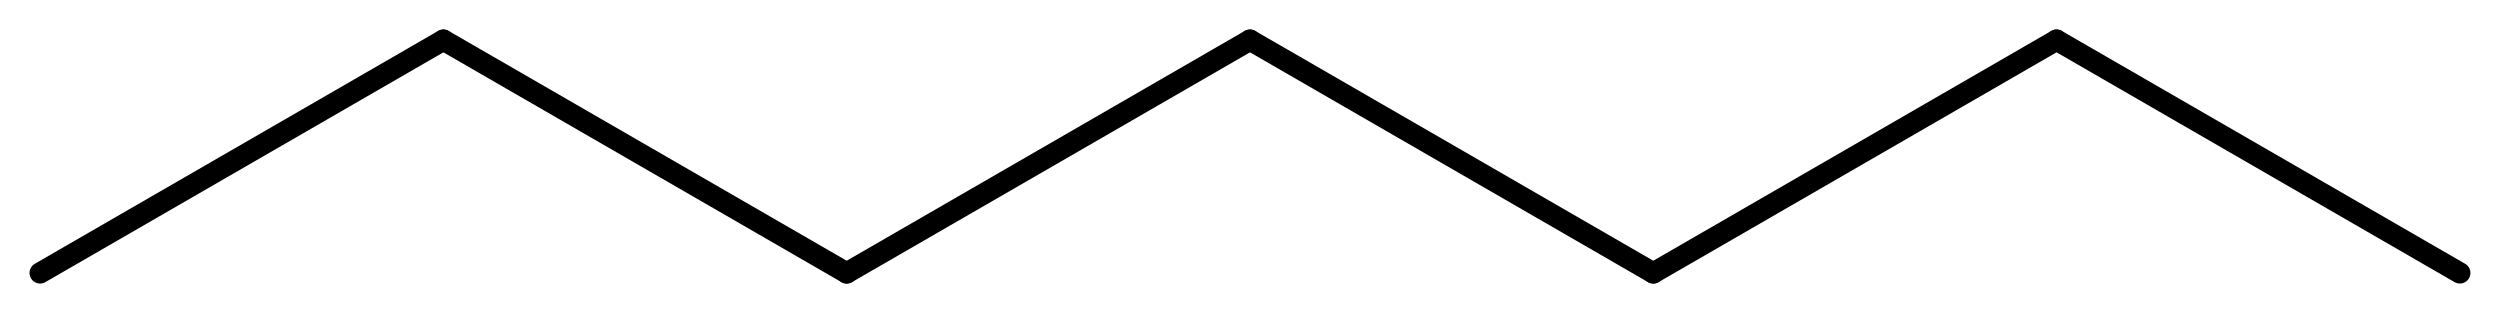 <?xml version='1.0' encoding='UTF-8'?>
<!DOCTYPE svg PUBLIC "-//W3C//DTD SVG 1.1//EN" "http://www.w3.org/Graphics/SVG/1.1/DTD/svg11.dtd">
<svg version='1.2' xmlns='http://www.w3.org/2000/svg' xmlns:xlink='http://www.w3.org/1999/xlink' width='54.544mm' height='6.831mm' viewBox='0 0 54.544 6.831'>
  <desc>Generated by the Chemistry Development Kit (http://github.com/cdk)</desc>
  <g stroke-linecap='round' stroke-linejoin='round' stroke='#000000' stroke-width='.462'>
    <rect x='.0' y='.0' width='55.0' height='7.0' fill='#FFFFFF' stroke='none'/>
    <g id='mol1' class='mol'>
      <line id='mol1bnd1' class='bond' x1='53.668' y1='5.955' x2='44.869' y2='.875'/>
      <line id='mol1bnd2' class='bond' x1='44.869' y1='.875' x2='36.071' y2='5.955'/>
      <line id='mol1bnd3' class='bond' x1='36.071' y1='5.955' x2='27.272' y2='.875'/>
      <line id='mol1bnd4' class='bond' x1='27.272' y1='.875' x2='18.473' y2='5.955'/>
      <line id='mol1bnd5' class='bond' x1='18.473' y1='5.955' x2='9.674' y2='.875'/>
      <line id='mol1bnd6' class='bond' x1='9.674' y1='.875' x2='.875' y2='5.955'/>
    </g>
  </g>
</svg>
